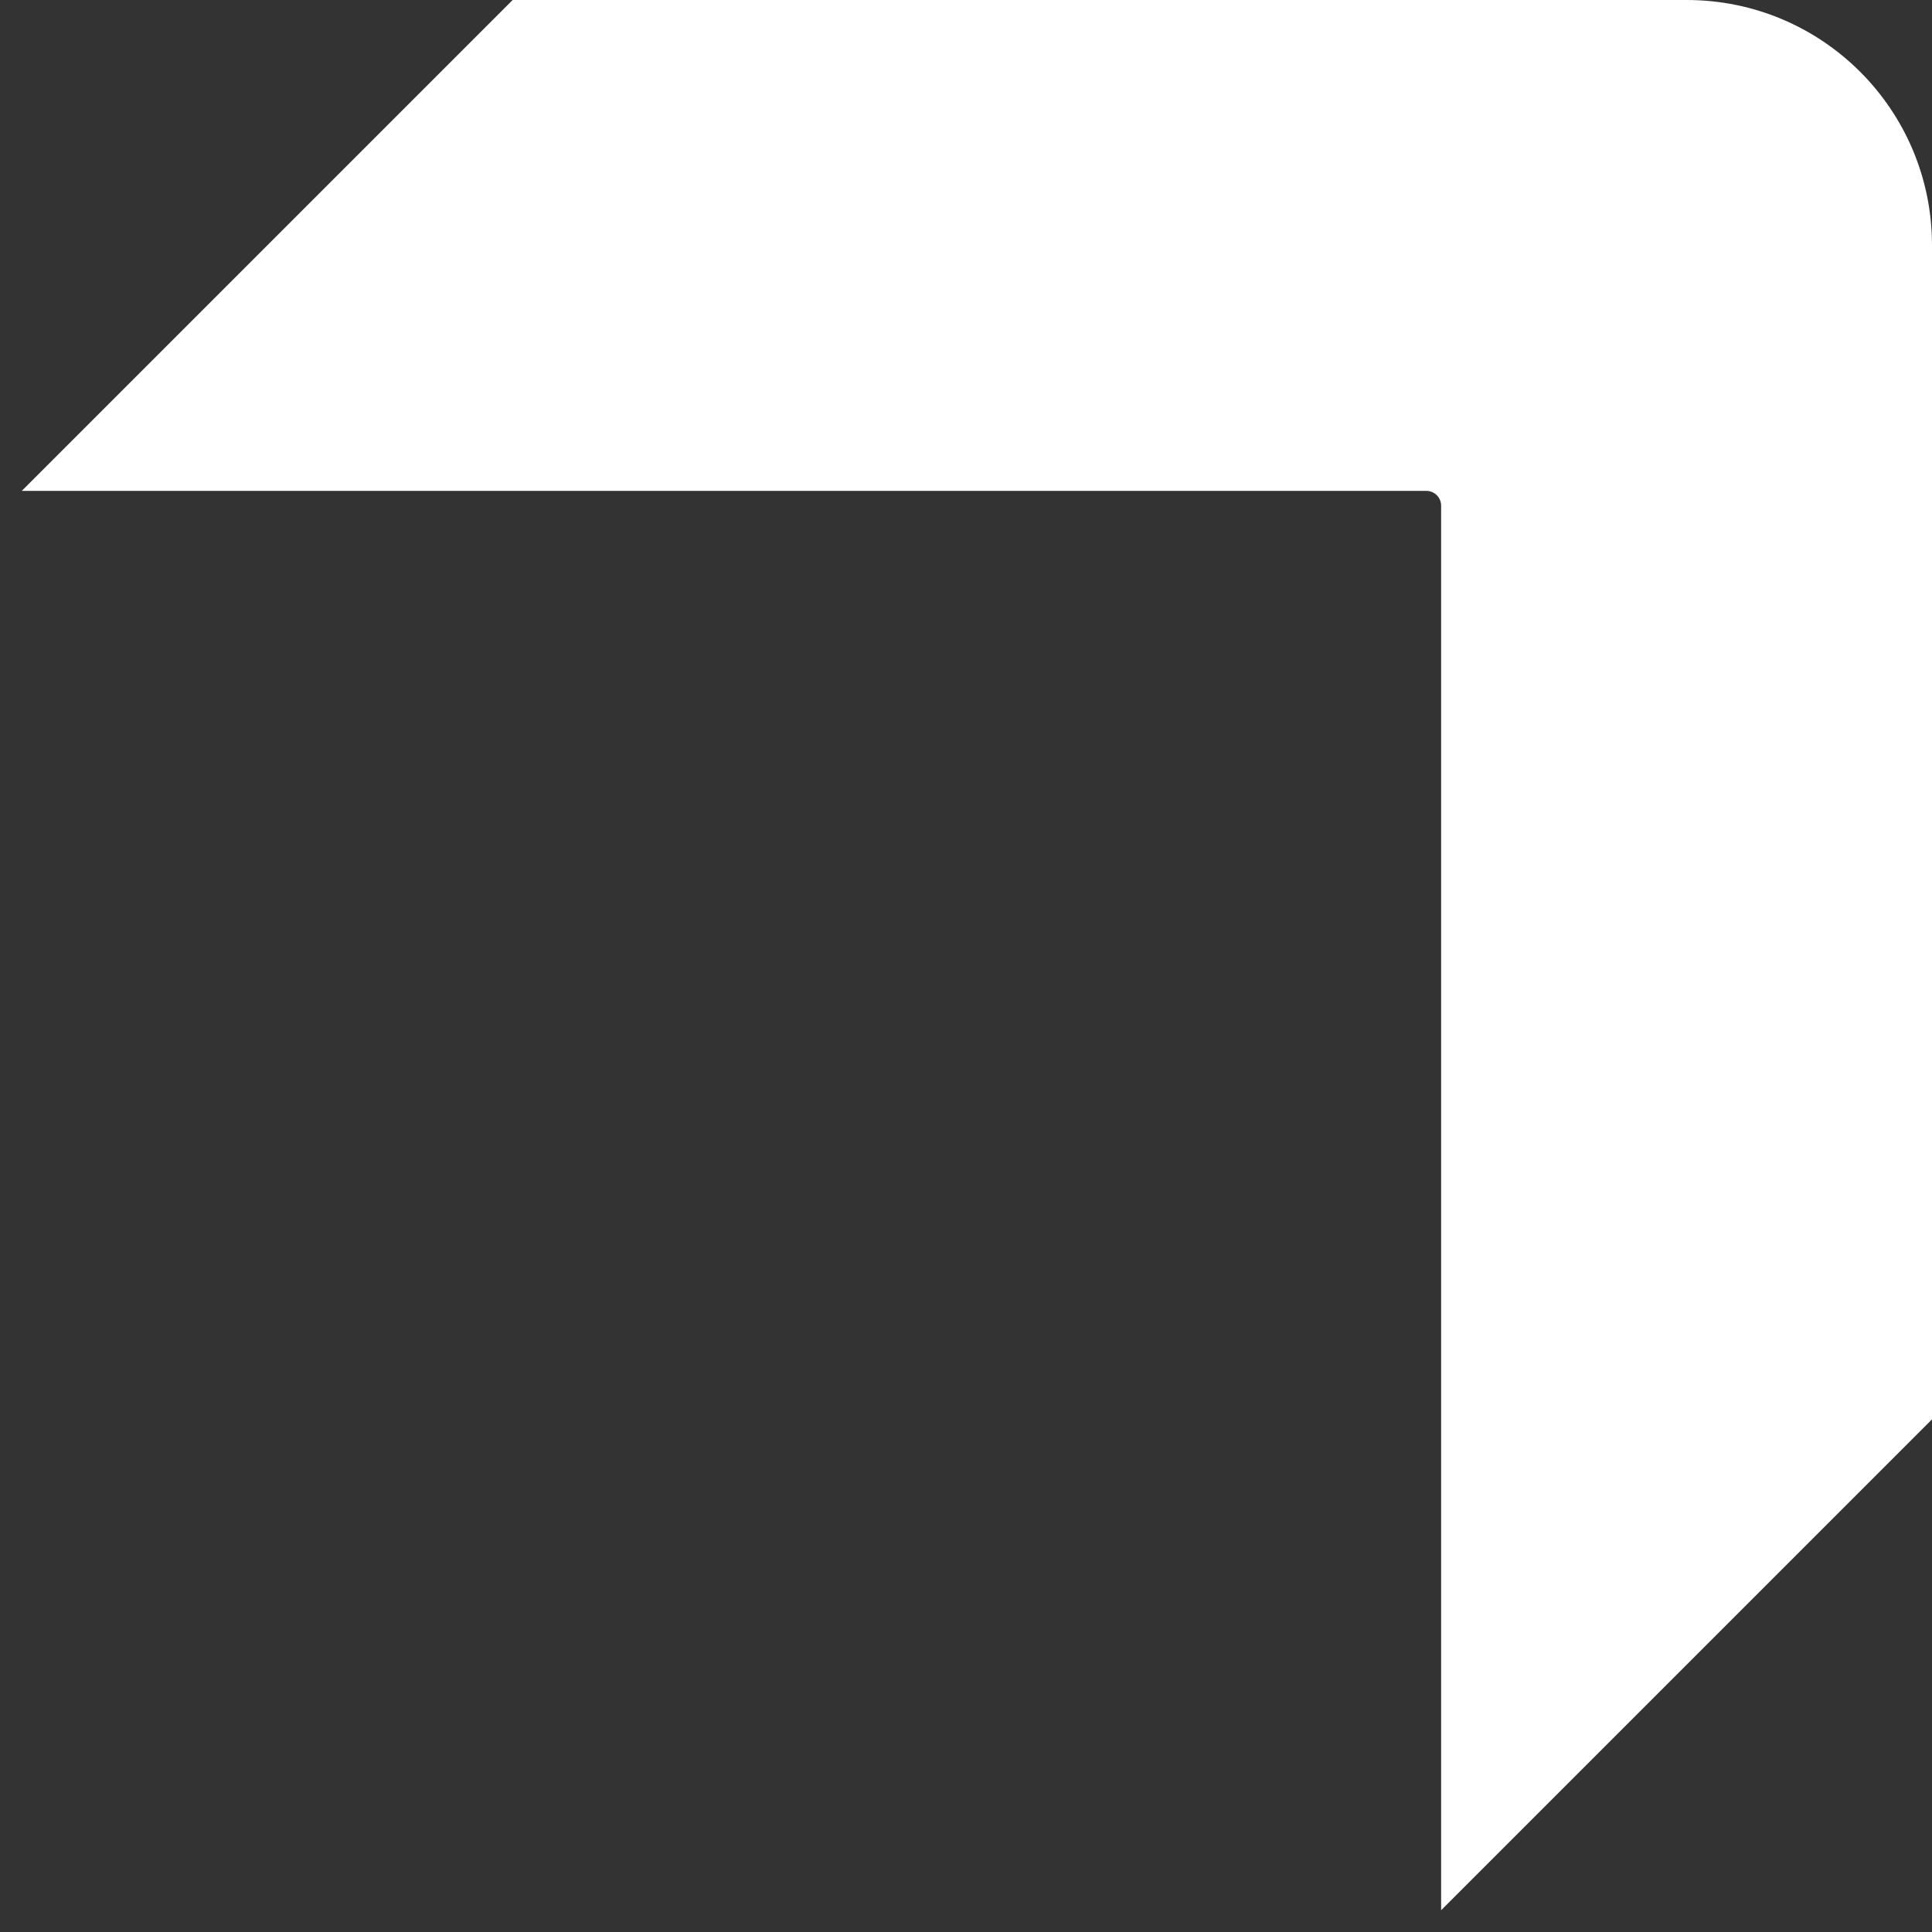 <svg width="52" height="52" viewBox="0 0 52 52" fill="none" xmlns="http://www.w3.org/2000/svg">
<rect x="0" y="0" width="52" height="52" fill="#333333" stroke="none"/>
<path d="M39.288 49L39.288 50.207L40.141 49.354L51.354 38.141L51.5 37.995L51.5 37.788L51.5 6.603C51.5 3.23 48.77 0.5 45.397 0.5L14.212 0.5L14.005 0.5L13.859 0.646L2.646 11.859L1.793 12.712L3 12.712L38.387 12.712C38.887 12.712 39.288 13.113 39.288 13.613L39.288 49Z" fill="white" stroke="white"/>
</svg>
